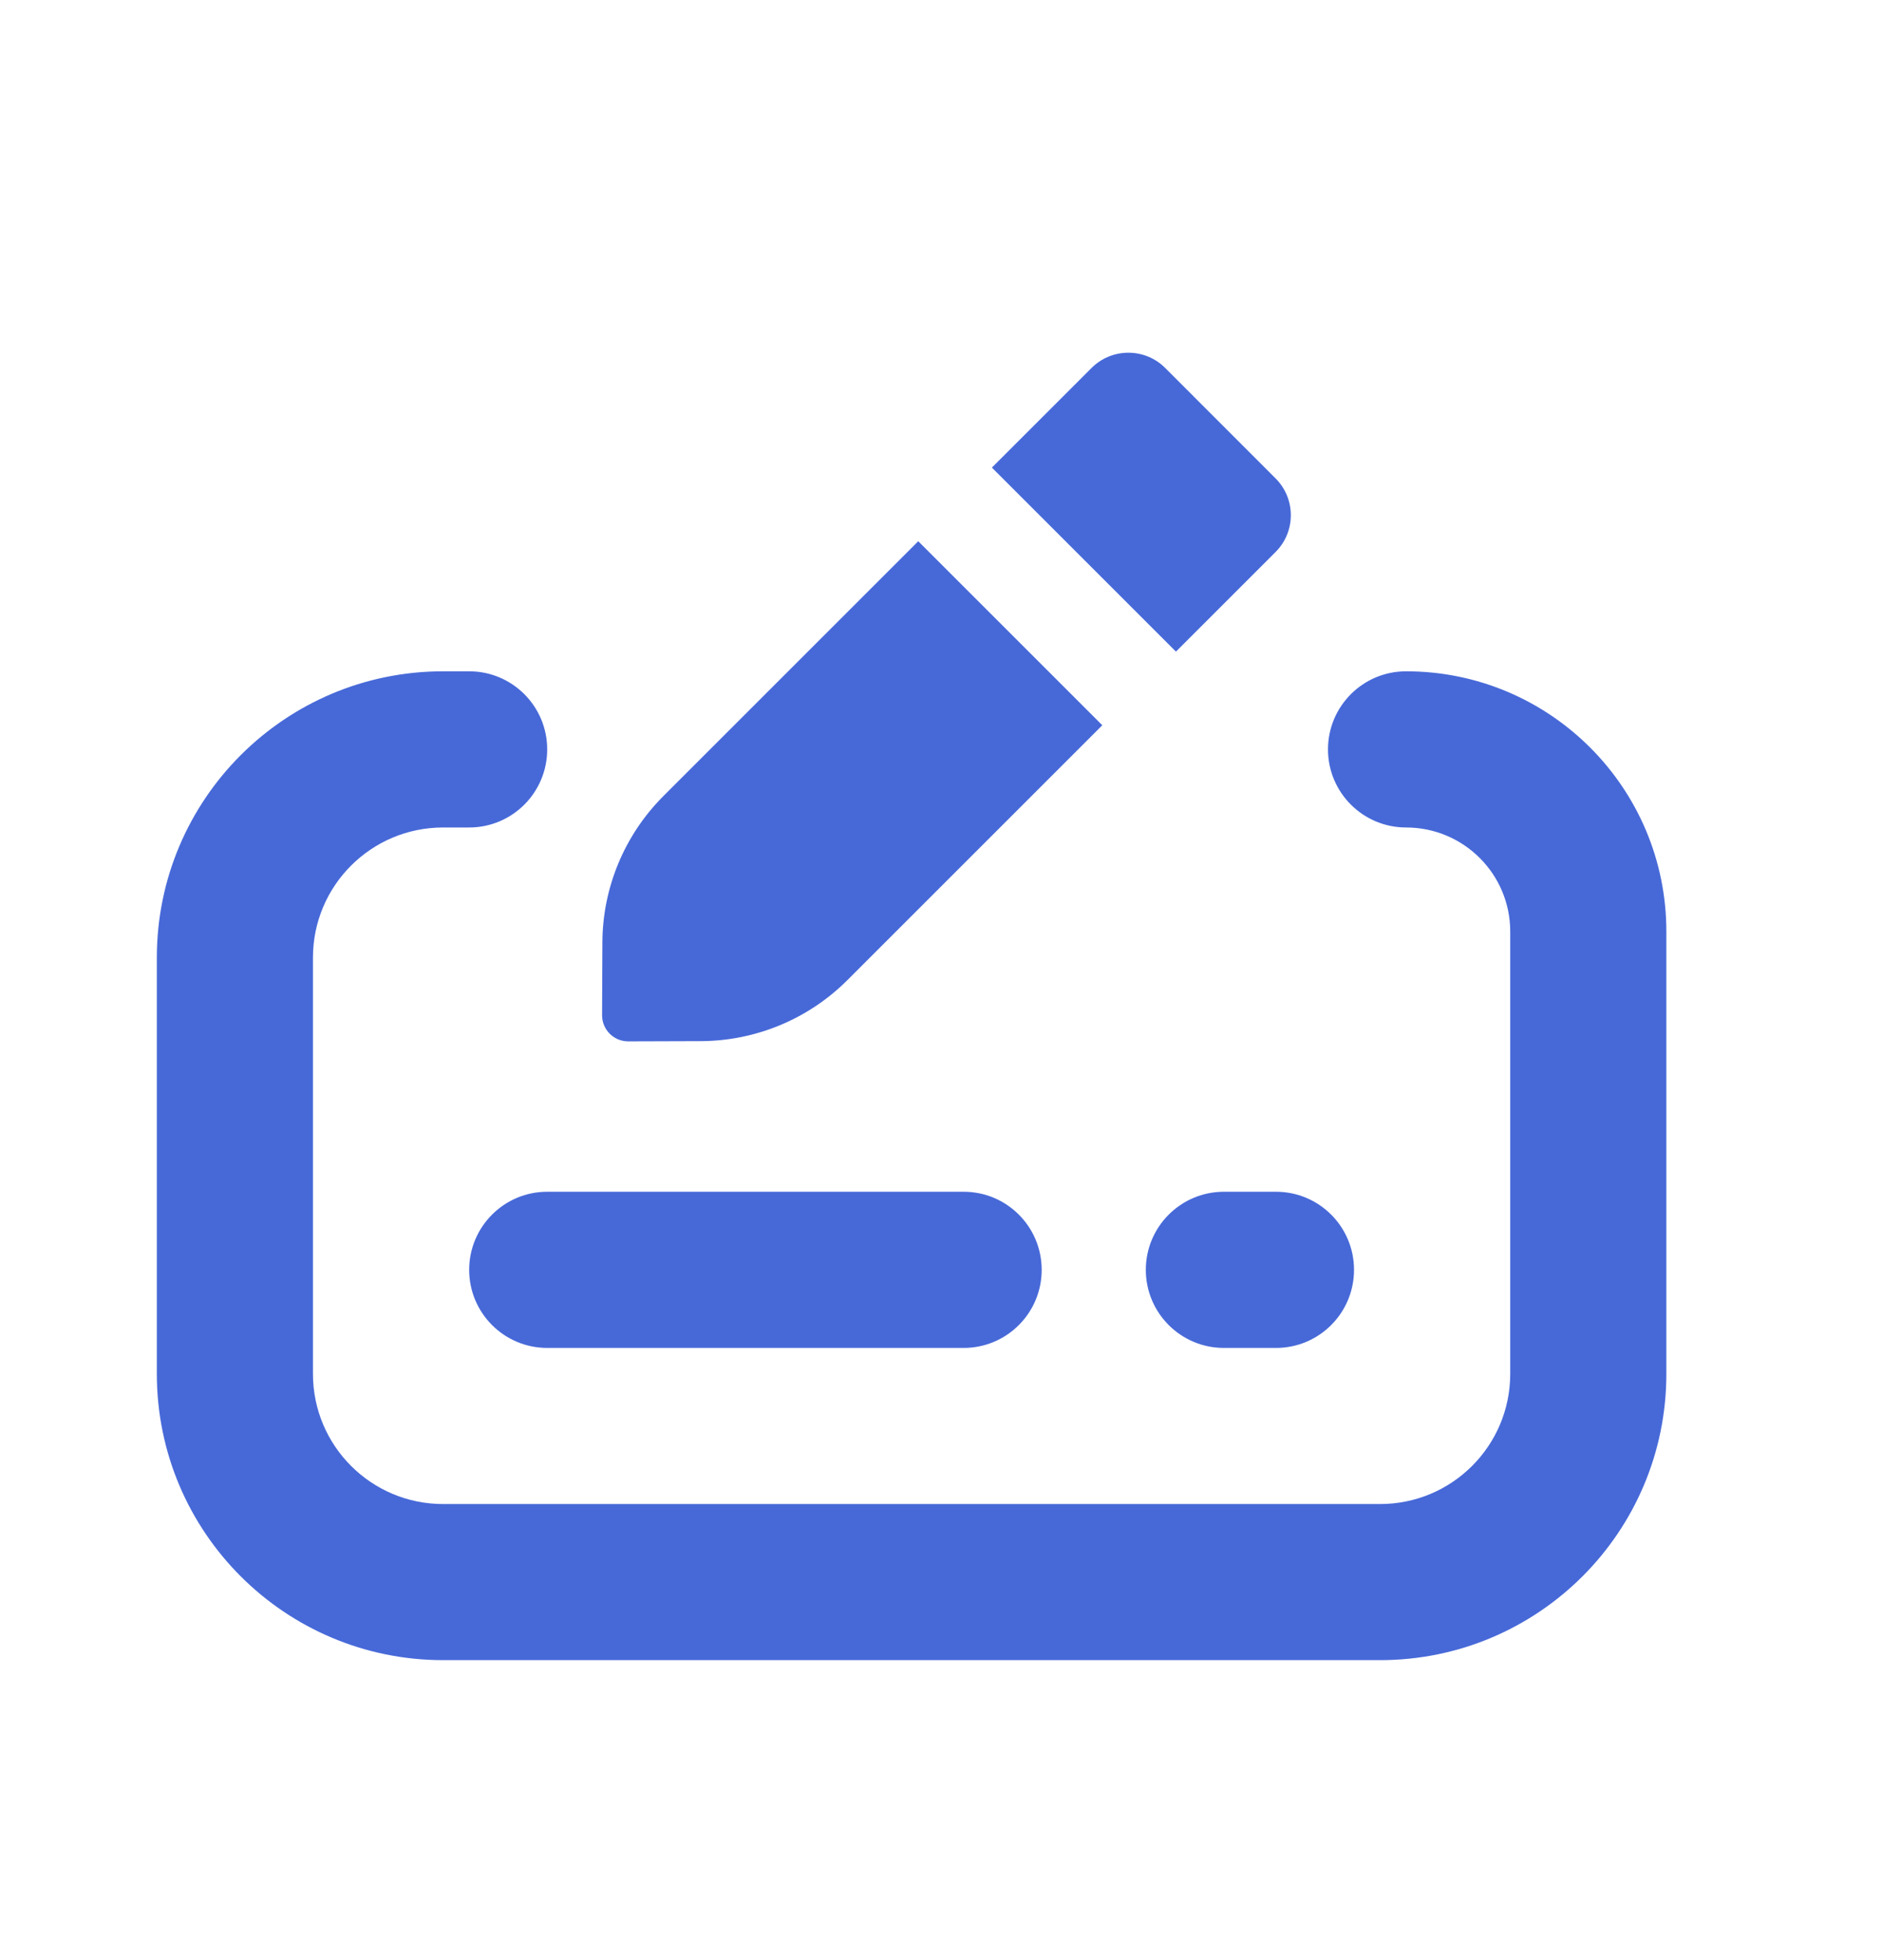 <svg width="24" height="25" viewBox="0 0 24 25" fill="none" xmlns="http://www.w3.org/2000/svg">
<path d="M16.267 7.04C16.526 6.781 16.526 6.361 16.267 6.102L14.859 4.693C14.6 4.434 14.179 4.434 13.92 4.693L12.649 5.964L14.996 8.311L16.267 7.04Z" fill="#4769D8"/>
<path d="M14.057 9.25L11.71 6.903L8.459 10.154C7.964 10.65 7.684 11.321 7.682 12.022L7.678 12.949C7.678 13.133 7.827 13.282 8.011 13.282L8.938 13.279C9.639 13.276 10.31 12.997 10.806 12.501L14.057 9.25Z" fill="#4769D8"/>
<path d="M3.991 12.213C3.991 11.297 4.734 10.554 5.651 10.554H5.983C6.533 10.554 6.978 10.108 6.978 9.558C6.978 9.008 6.533 8.562 5.983 8.562H5.651C3.635 8.562 2 10.197 2 12.213V17.523C2 19.54 3.635 21.174 5.651 21.174H17.599C19.616 21.174 21.25 19.54 21.25 17.523V11.881C21.25 10.048 19.764 8.562 17.931 8.562C17.381 8.562 16.935 9.008 16.935 9.558C16.935 10.108 17.381 10.554 17.931 10.554C18.664 10.554 19.259 11.148 19.259 11.881V17.523C19.259 18.44 18.516 19.183 17.599 19.183H5.651C4.734 19.183 3.991 18.44 3.991 17.523V12.213Z" fill="#4769D8"/>
<path d="M6.978 15.2C6.429 15.2 5.983 15.646 5.983 16.196C5.983 16.746 6.429 17.192 6.978 17.192H12.289C12.839 17.192 13.284 16.746 13.284 16.196C13.284 15.646 12.839 15.2 12.289 15.2H6.978Z" fill="#4769D8"/>
<path d="M14.612 16.196C14.612 15.646 15.058 15.2 15.608 15.2H16.272C16.822 15.2 17.267 15.646 17.267 16.196C17.267 16.746 16.822 17.192 16.272 17.192H15.608C15.058 17.192 14.612 16.746 14.612 16.196Z" fill="#4769D8"/>
</svg>